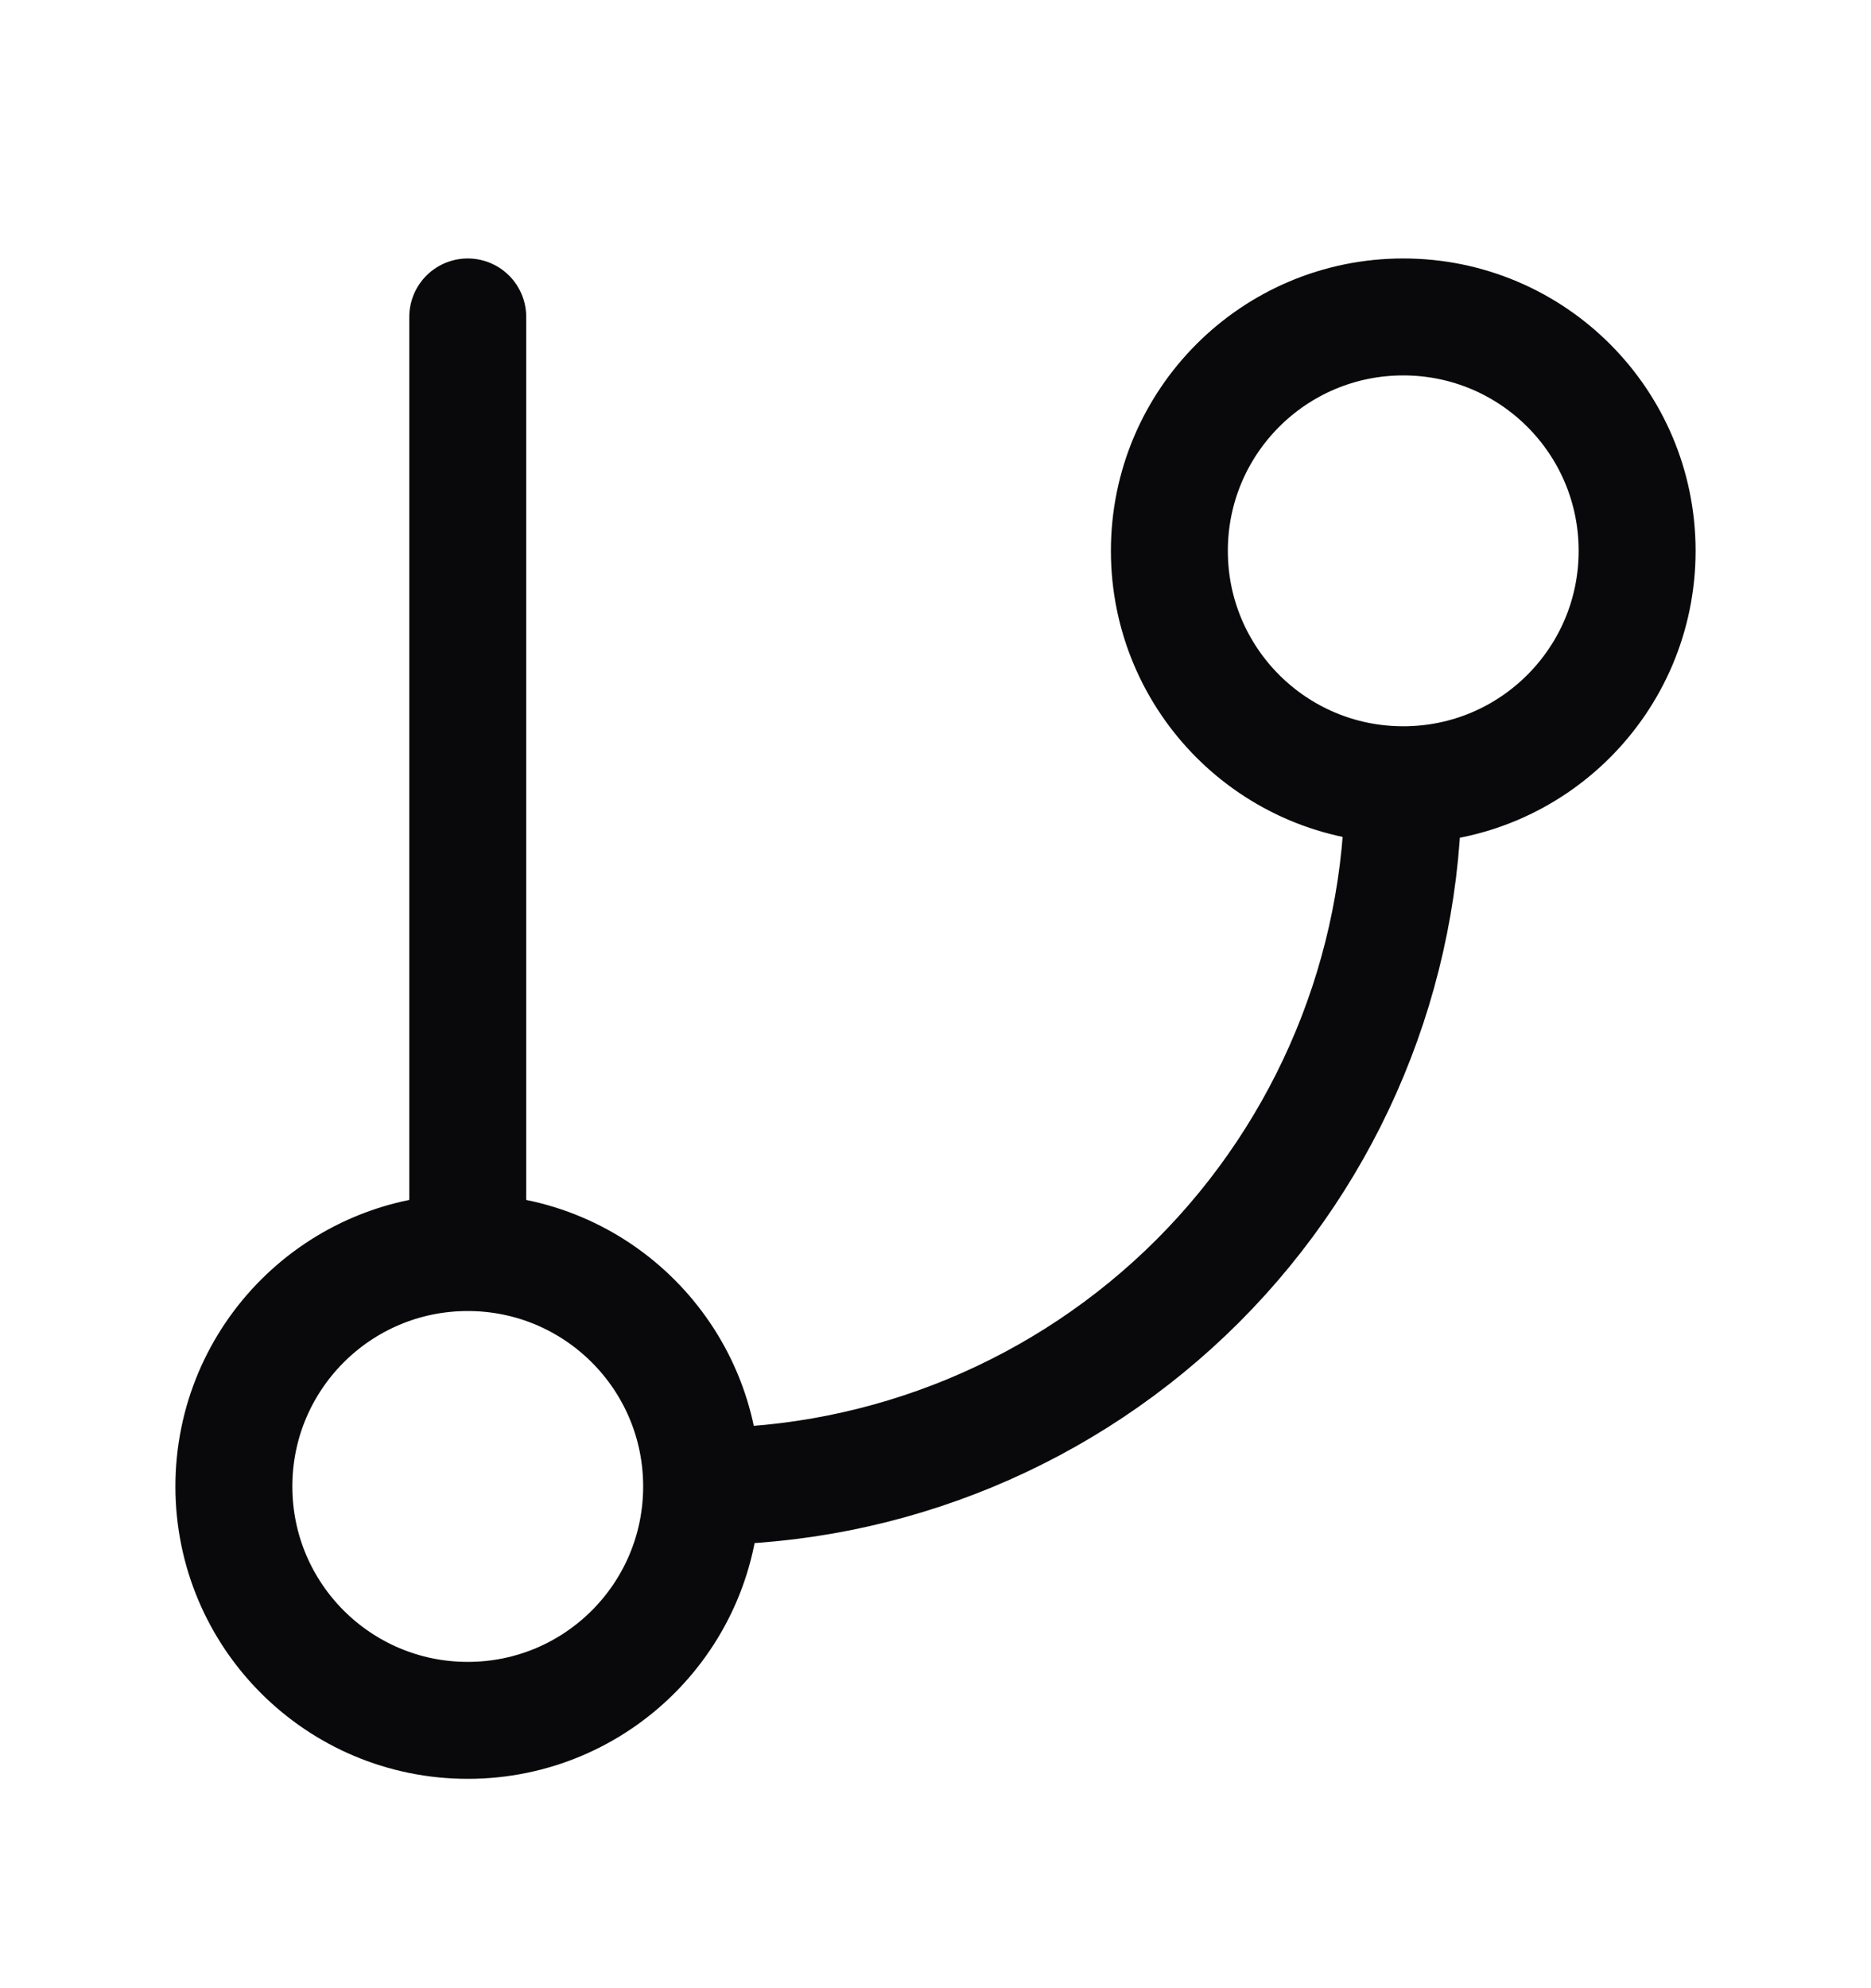 <svg width="16" height="17" viewBox="0 0 16 17" fill="none" xmlns="http://www.w3.org/2000/svg">
<path d="M4 2.71V10.71M4 10.71C2.895 10.71 2 11.605 2 12.71C2 13.815 2.895 14.71 4 14.71C5.105 14.71 6 13.815 6 12.71M4 10.71C5.105 10.71 6 11.605 6 12.71M12 6.71C13.105 6.71 14 5.815 14 4.71C14 3.605 13.105 2.71 12 2.71C10.895 2.71 10 3.605 10 4.71C10 5.815 10.895 6.71 12 6.71ZM12 6.71C12 8.301 11.368 9.827 10.243 10.953C9.117 12.078 7.591 12.71 6 12.71" stroke="#09090B" stroke-linecap="round" stroke-linejoin="round"/>
</svg>
